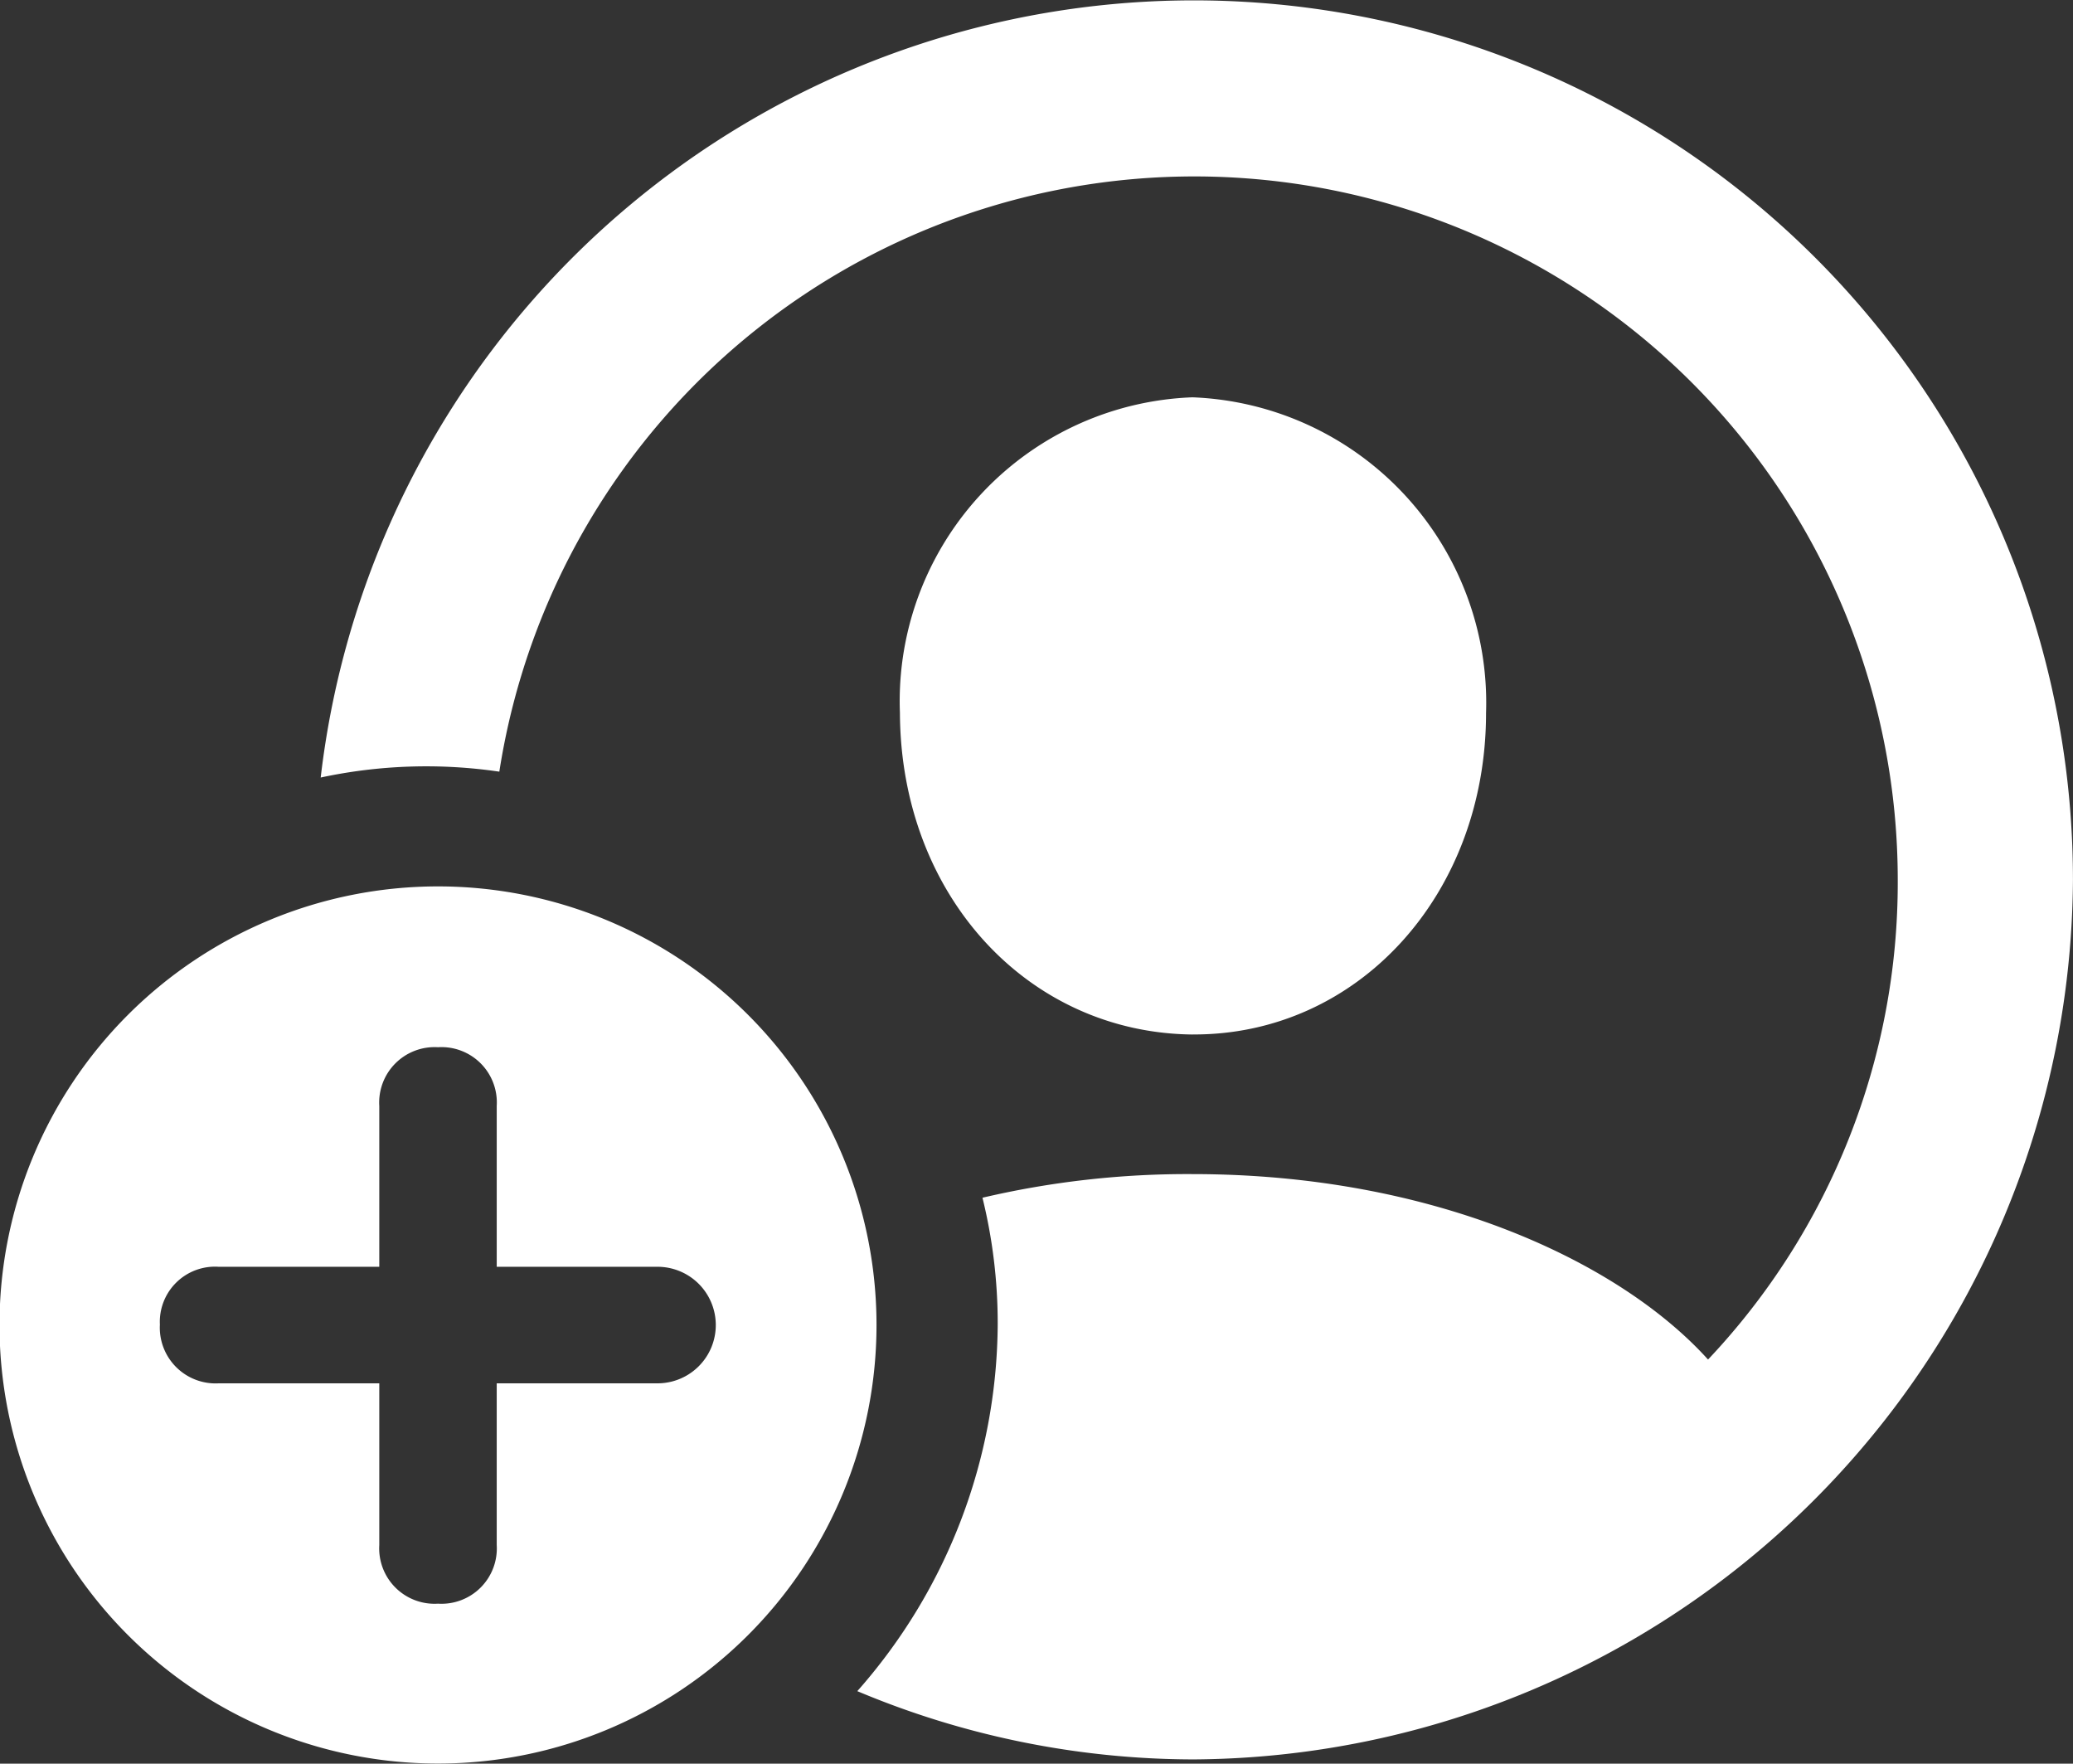 <svg xmlns="http://www.w3.org/2000/svg" width="50.201" height="42.703" viewBox="0 0 50.201 42.703">
    <rect x="0" y="0" width="50.201" height="42.703" fill="#333333" stroke="none"/>
    <defs>
        <clipPath id="7m6qjo7oia">
            <path data-name="Rectangle 4291" style="fill:#fff" d="M0 0h50.201v42.703H0z"/>
        </clipPath>
    </defs>
    <g data-name="Group 24353" style="clip-path:url(#7m6qjo7oia)">
        <path data-name="Path 68927" d="M3.872 32.072a1.336 1.336 0 0 1 1.422-1.4h3.891v-3.894a1.342 1.342 0 0 1 1.422-1.422 1.34 1.34 0 0 1 1.422 1.422v3.894h3.894a1.411 1.411 0 1 1 0 2.822h-3.894v3.916a1.34 1.34 0 0 1-1.422 1.419 1.341 1.341 0 0 1-1.422-1.419v-3.916H5.294a1.35 1.35 0 0 1-1.422-1.422M10.607 42.7a10.619 10.619 0 0 0 0-21.238 10.619 10.619 0 0 0 0 21.238m18.271-17.653c4 .022 7.109-3.377 7.109-7.785a7.4 7.4 0 0 0-7.109-7.642 7.363 7.363 0 0 0-7.085 7.643c.019 4.408 3.09 7.744 7.085 7.785M28.9 42.6a21.424 21.424 0 0 0 21.3-21.3 21.289 21.289 0 0 0-42.434-2.474 12.183 12.183 0 0 1 4.326-.142A17.034 17.034 0 0 1 45.957 21.3a16.813 16.813 0 0 1-4.594 11.618c-2.122-2.349-6.612-4.49-12.485-4.49a21.779 21.779 0 0 0-5.086.572 12.7 12.7 0 0 1 .369 3.068 13.512 13.512 0 0 1-3.4 8.879A21.07 21.07 0 0 0 28.9 42.6" style="fill:#fff"/>
    </g>
</svg>
